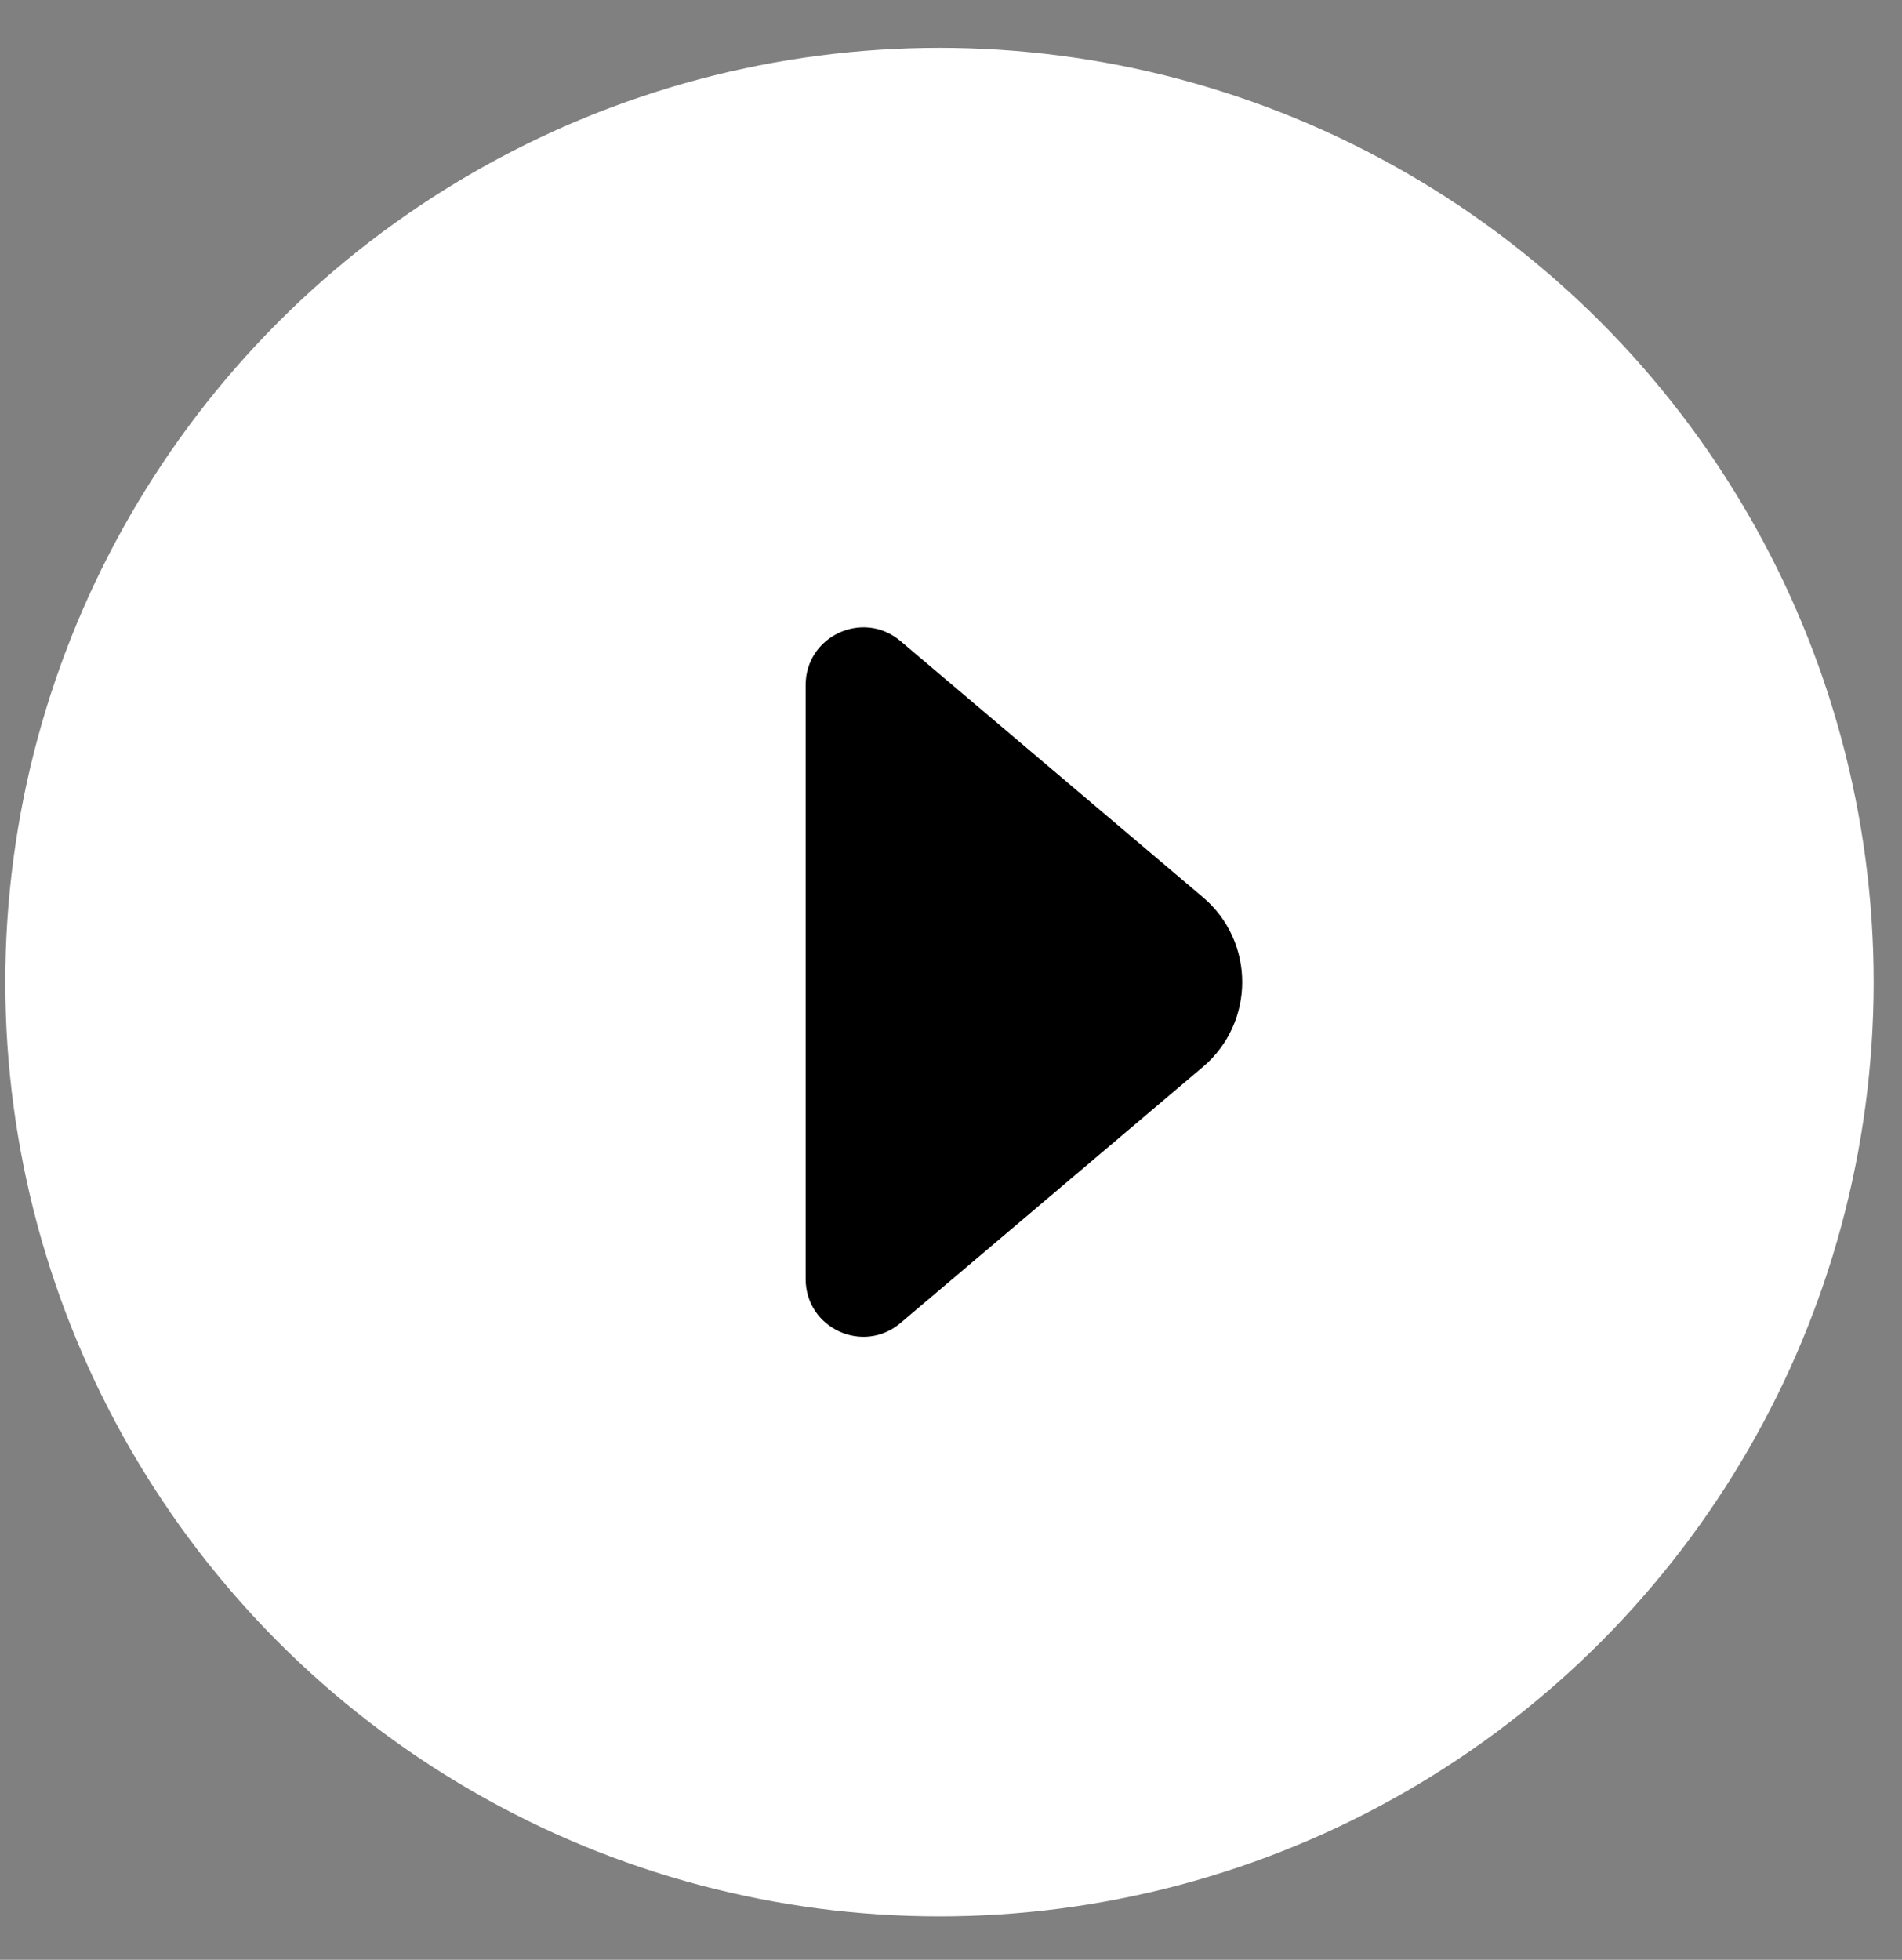 <svg xmlns="http://www.w3.org/2000/svg" width="33" height="34" viewBox="0 0 33 34" fill="none"><rect x="0" y="0" width="33" height="34" fill="#808080" stroke="none"/><circle cx="16.3" cy="17.038" r="16.208" fill="white"></circle><path d="M20.87 18.51L15.624 22.952C14.974 23.503 13.978 23.041 13.978 22.189L13.978 11.885C13.978 11.034 14.974 10.572 15.624 11.122L20.87 15.565C21.78 16.335 21.78 17.739 20.87 18.51Z" fill="black"></path></svg>